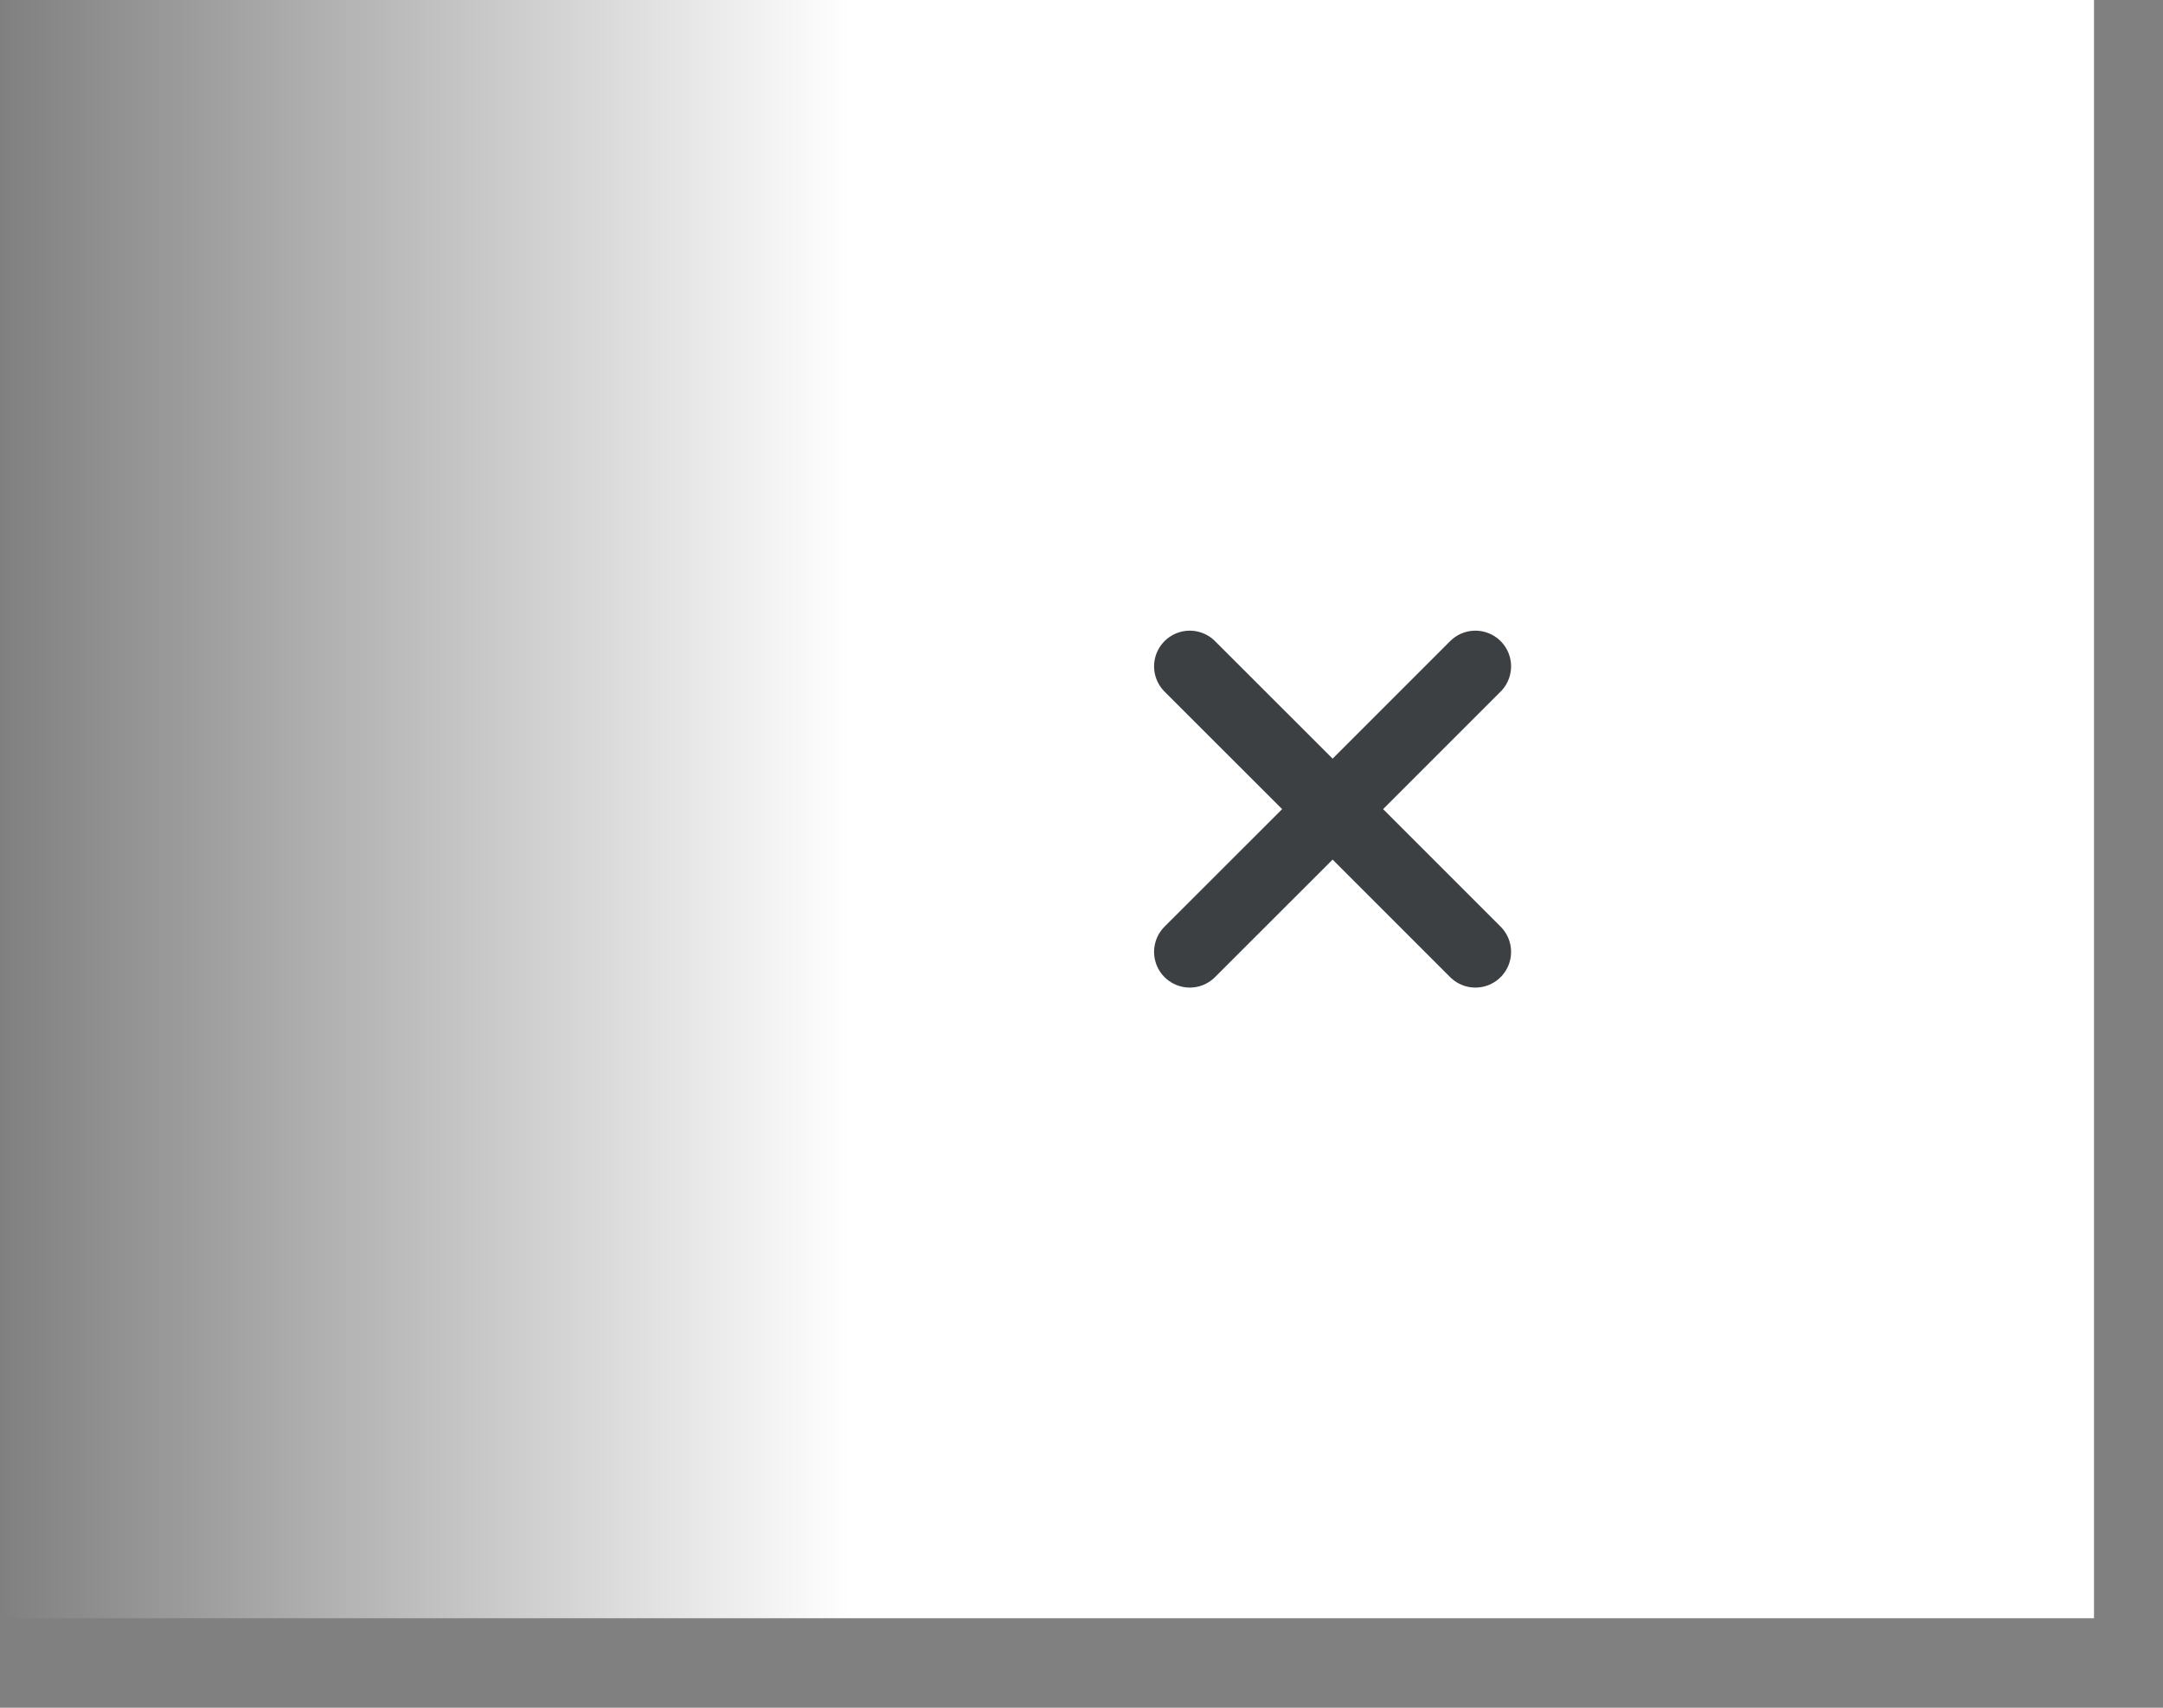 <?xml version="1.0" encoding="utf-8"?>
<svg xmlns="http://www.w3.org/2000/svg" fill="none" height="100%" overflow="visible" preserveAspectRatio="none" style="display: block;" viewBox="0 0 19 15" width="100%">
<rect x="0" y="0" width="19" height="15" fill="#808080" stroke="none"/>
<g id="End">
<rect fill="url(#paint0_linear_0_1677)" height="14.214" id="Fade" width="18.394"/>
<path d="M10.451 5.853L11.706 7.107M11.706 7.107L12.96 5.853M11.706 7.107L10.451 8.361M11.706 7.107L12.96 8.361" id="Cross" stroke="#3D4043" stroke-linecap="round" stroke-width="0.627"/>
</g>
<defs>
<linearGradient gradientUnits="userSpaceOnUse" id="paint0_linear_0_1677" x1="18.394" x2="4.60486e-07" y1="7.107" y2="7.107">
<stop offset="0.593" stop-color="white"/>
<stop offset="1" stop-color="white" stop-opacity="0"/>
</linearGradient>
</defs>
</svg>